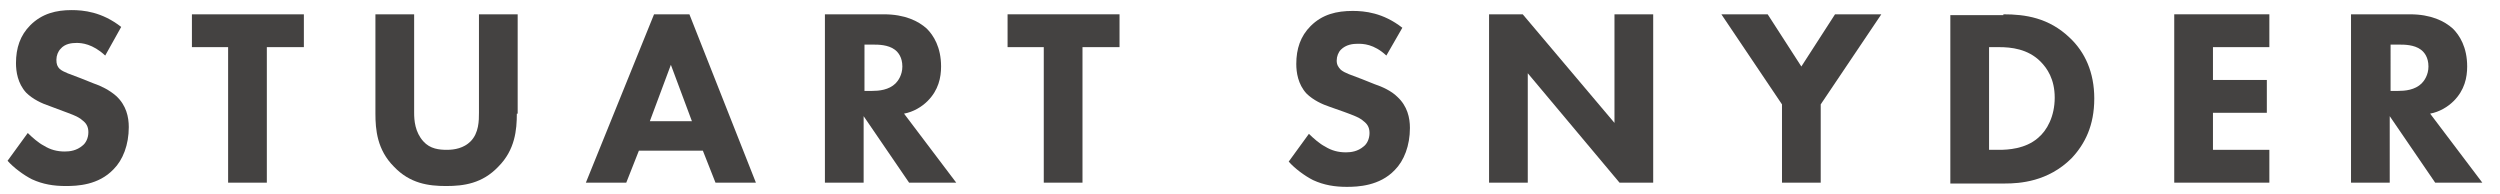 <?xml version="1.0" encoding="UTF-8"?>
<!-- Generator: Adobe Illustrator 28.0.0, SVG Export Plug-In . SVG Version: 6.00 Build 0)  -->
<svg xmlns="http://www.w3.org/2000/svg" xmlns:xlink="http://www.w3.org/1999/xlink" version="1.1" id="outlined" x="0px" y="0px" viewBox="0 0 297 23" style="enable-background:new 0 0 297 23;" xml:space="preserve">
<style type="text/css">
	.st0{fill:#444241;}
</style>
<g>
	<path class="st0" d="M12.5,6.6C11,5.2,9.7,5.1,9.1,5.1c-0.6,0-1.4,0.1-1.9,0.7C6.9,6.1,6.7,6.6,6.7,7.1c0,0.5,0.1,0.8,0.4,1.1   c0.5,0.4,1.2,0.6,2.5,1.1l1.5,0.6c0.9,0.3,1.9,0.8,2.7,1.5c1.2,1.1,1.5,2.5,1.5,3.7c0,2.1-0.7,3.9-1.8,5c-1.8,1.9-4.3,2-5.7,2   c-1.4,0-2.7-0.2-4-0.8c-1-0.5-2.2-1.4-2.9-2.2l2.4-3.3c0.5,0.5,1.3,1.2,1.9,1.5c0.8,0.5,1.6,0.7,2.5,0.7c0.6,0,1.4-0.1,2.1-0.7   c0.4-0.3,0.7-0.9,0.7-1.6c0-0.7-0.3-1.1-0.7-1.4c-0.5-0.5-1.8-0.9-2.3-1.1l-1.6-0.6c-0.9-0.3-2-0.8-2.8-1.6c-1-1.1-1.2-2.5-1.2-3.5   c0-1.8,0.5-3.3,1.7-4.5c1.4-1.4,3.1-1.8,4.9-1.8c1.4,0,3.6,0.2,5.9,2L12.5,6.6z"></path>
	<path class="st0" d="M31.7,5.6v16.1h-4.6V5.6h-4.3V1.7h13.3v3.9H31.7z"></path>
	<path class="st0" d="M61.4,13.5c0,1.9-0.2,4.3-2.2,6.3c-1.9,2-4.1,2.3-6.2,2.3c-2.1,0-4.3-0.3-6.2-2.3c-2-2-2.2-4.4-2.2-6.3V1.7   h4.6v11.7c0,0.9,0.1,2.3,1.1,3.4c0.8,0.9,1.9,1,2.8,1c0.9,0,2-0.2,2.8-1c1-1,1-2.5,1-3.4V1.7h4.6V13.5z"></path>
	<path class="st0" d="M83.5,17.9h-7.6l-1.5,3.8h-4.8l8.1-20h4.2l7.9,20H85L83.5,17.9z M82.2,14.4l-2.5-6.7l-2.5,6.7H82.2z"></path>
	<path class="st0" d="M105,1.7c2.5,0,4.1,0.8,5.1,1.7c0.8,0.8,1.7,2.2,1.7,4.5c0,1.3-0.3,2.8-1.6,4.1c-0.7,0.7-1.7,1.3-2.8,1.5   l6.2,8.2H108l-5.4-7.9v7.9H98v-20H105z M102.6,10.8h1c0.8,0,2-0.1,2.8-0.9c0.3-0.3,0.8-1,0.8-2c0-1.1-0.5-1.7-0.9-2   c-0.8-0.6-2-0.6-2.5-0.6h-1.1V10.8z"></path>
	<path class="st0" d="M128.6,5.6v16.1H124V5.6h-4.3V1.7H133v3.9H128.6z"></path>
	<path class="st0" d="M164.7,6.6c-1.5-1.4-2.8-1.4-3.4-1.4c-0.6,0-1.4,0.1-2,0.7c-0.3,0.3-0.5,0.8-0.5,1.3c0,0.5,0.2,0.8,0.5,1.1   c0.5,0.4,1.2,0.6,2.5,1.1l1.5,0.6c0.9,0.3,2,0.8,2.7,1.5c1.2,1.1,1.5,2.5,1.5,3.7c0,2.1-0.7,3.9-1.8,5c-1.8,1.9-4.4,2-5.7,2   c-1.4,0-2.7-0.2-4-0.8c-1-0.5-2.2-1.4-2.9-2.2l2.4-3.3c0.5,0.5,1.3,1.2,1.9,1.5c0.8,0.5,1.6,0.7,2.5,0.7c0.6,0,1.4-0.1,2.1-0.7   c0.4-0.3,0.7-0.9,0.7-1.6c0-0.7-0.3-1.1-0.7-1.4c-0.5-0.5-1.8-0.9-2.3-1.1l-1.7-0.6c-0.9-0.3-2-0.8-2.8-1.6c-1-1.1-1.2-2.5-1.2-3.5   c0-1.8,0.5-3.3,1.7-4.5c1.4-1.4,3.1-1.8,5-1.8c1.4,0,3.6,0.2,5.9,2L164.7,6.6z"></path>
	<path class="st0" d="M176.9,21.7v-20h4l10.9,12.9V1.7h4.6v20h-4l-10.9-13v13H176.9z"></path>
	<path class="st0" d="M211.7,12.4l-7.2-10.7h5.5l4,6.2l4-6.2h5.5l-7.2,10.7v9.3h-4.6V12.4z"></path>
	<path class="st0" d="M238,1.7c2.6,0,5.4,0.4,7.9,2.8c1.8,1.7,2.9,4.1,2.9,7.2c0,3.2-1.1,5.4-2.7,7.1c-2.8,2.8-6.2,3-7.9,3h-6.5v-20   H238z M236.3,17.8h1.2c1,0,3.1-0.1,4.6-1.4c1.1-0.9,2-2.6,2-4.8c0-2.2-0.9-3.5-1.7-4.3c-1.5-1.5-3.5-1.7-4.9-1.7h-1.2V17.8z"></path>
	<path class="st0" d="M269.6,5.6h-6.7v3.9h6.4v3.9h-6.4v4.4h6.7v3.9h-11.3v-20h11.3V5.6z"></path>
	<path class="st0" d="M286.3,1.7c2.5,0,4.1,0.8,5.1,1.7c0.8,0.8,1.7,2.2,1.7,4.5c0,1.3-0.3,2.8-1.6,4.1c-0.7,0.7-1.7,1.3-2.8,1.5   l6.2,8.2h-5.6l-5.4-7.9v7.9h-4.6v-20H286.3z M283.9,10.8h1c0.8,0,2-0.1,2.8-0.9c0.3-0.3,0.8-1,0.8-2c0-1.1-0.5-1.7-0.9-2   c-0.8-0.6-2-0.6-2.5-0.6h-1.1V10.8z"></path>
</g>
</svg>

